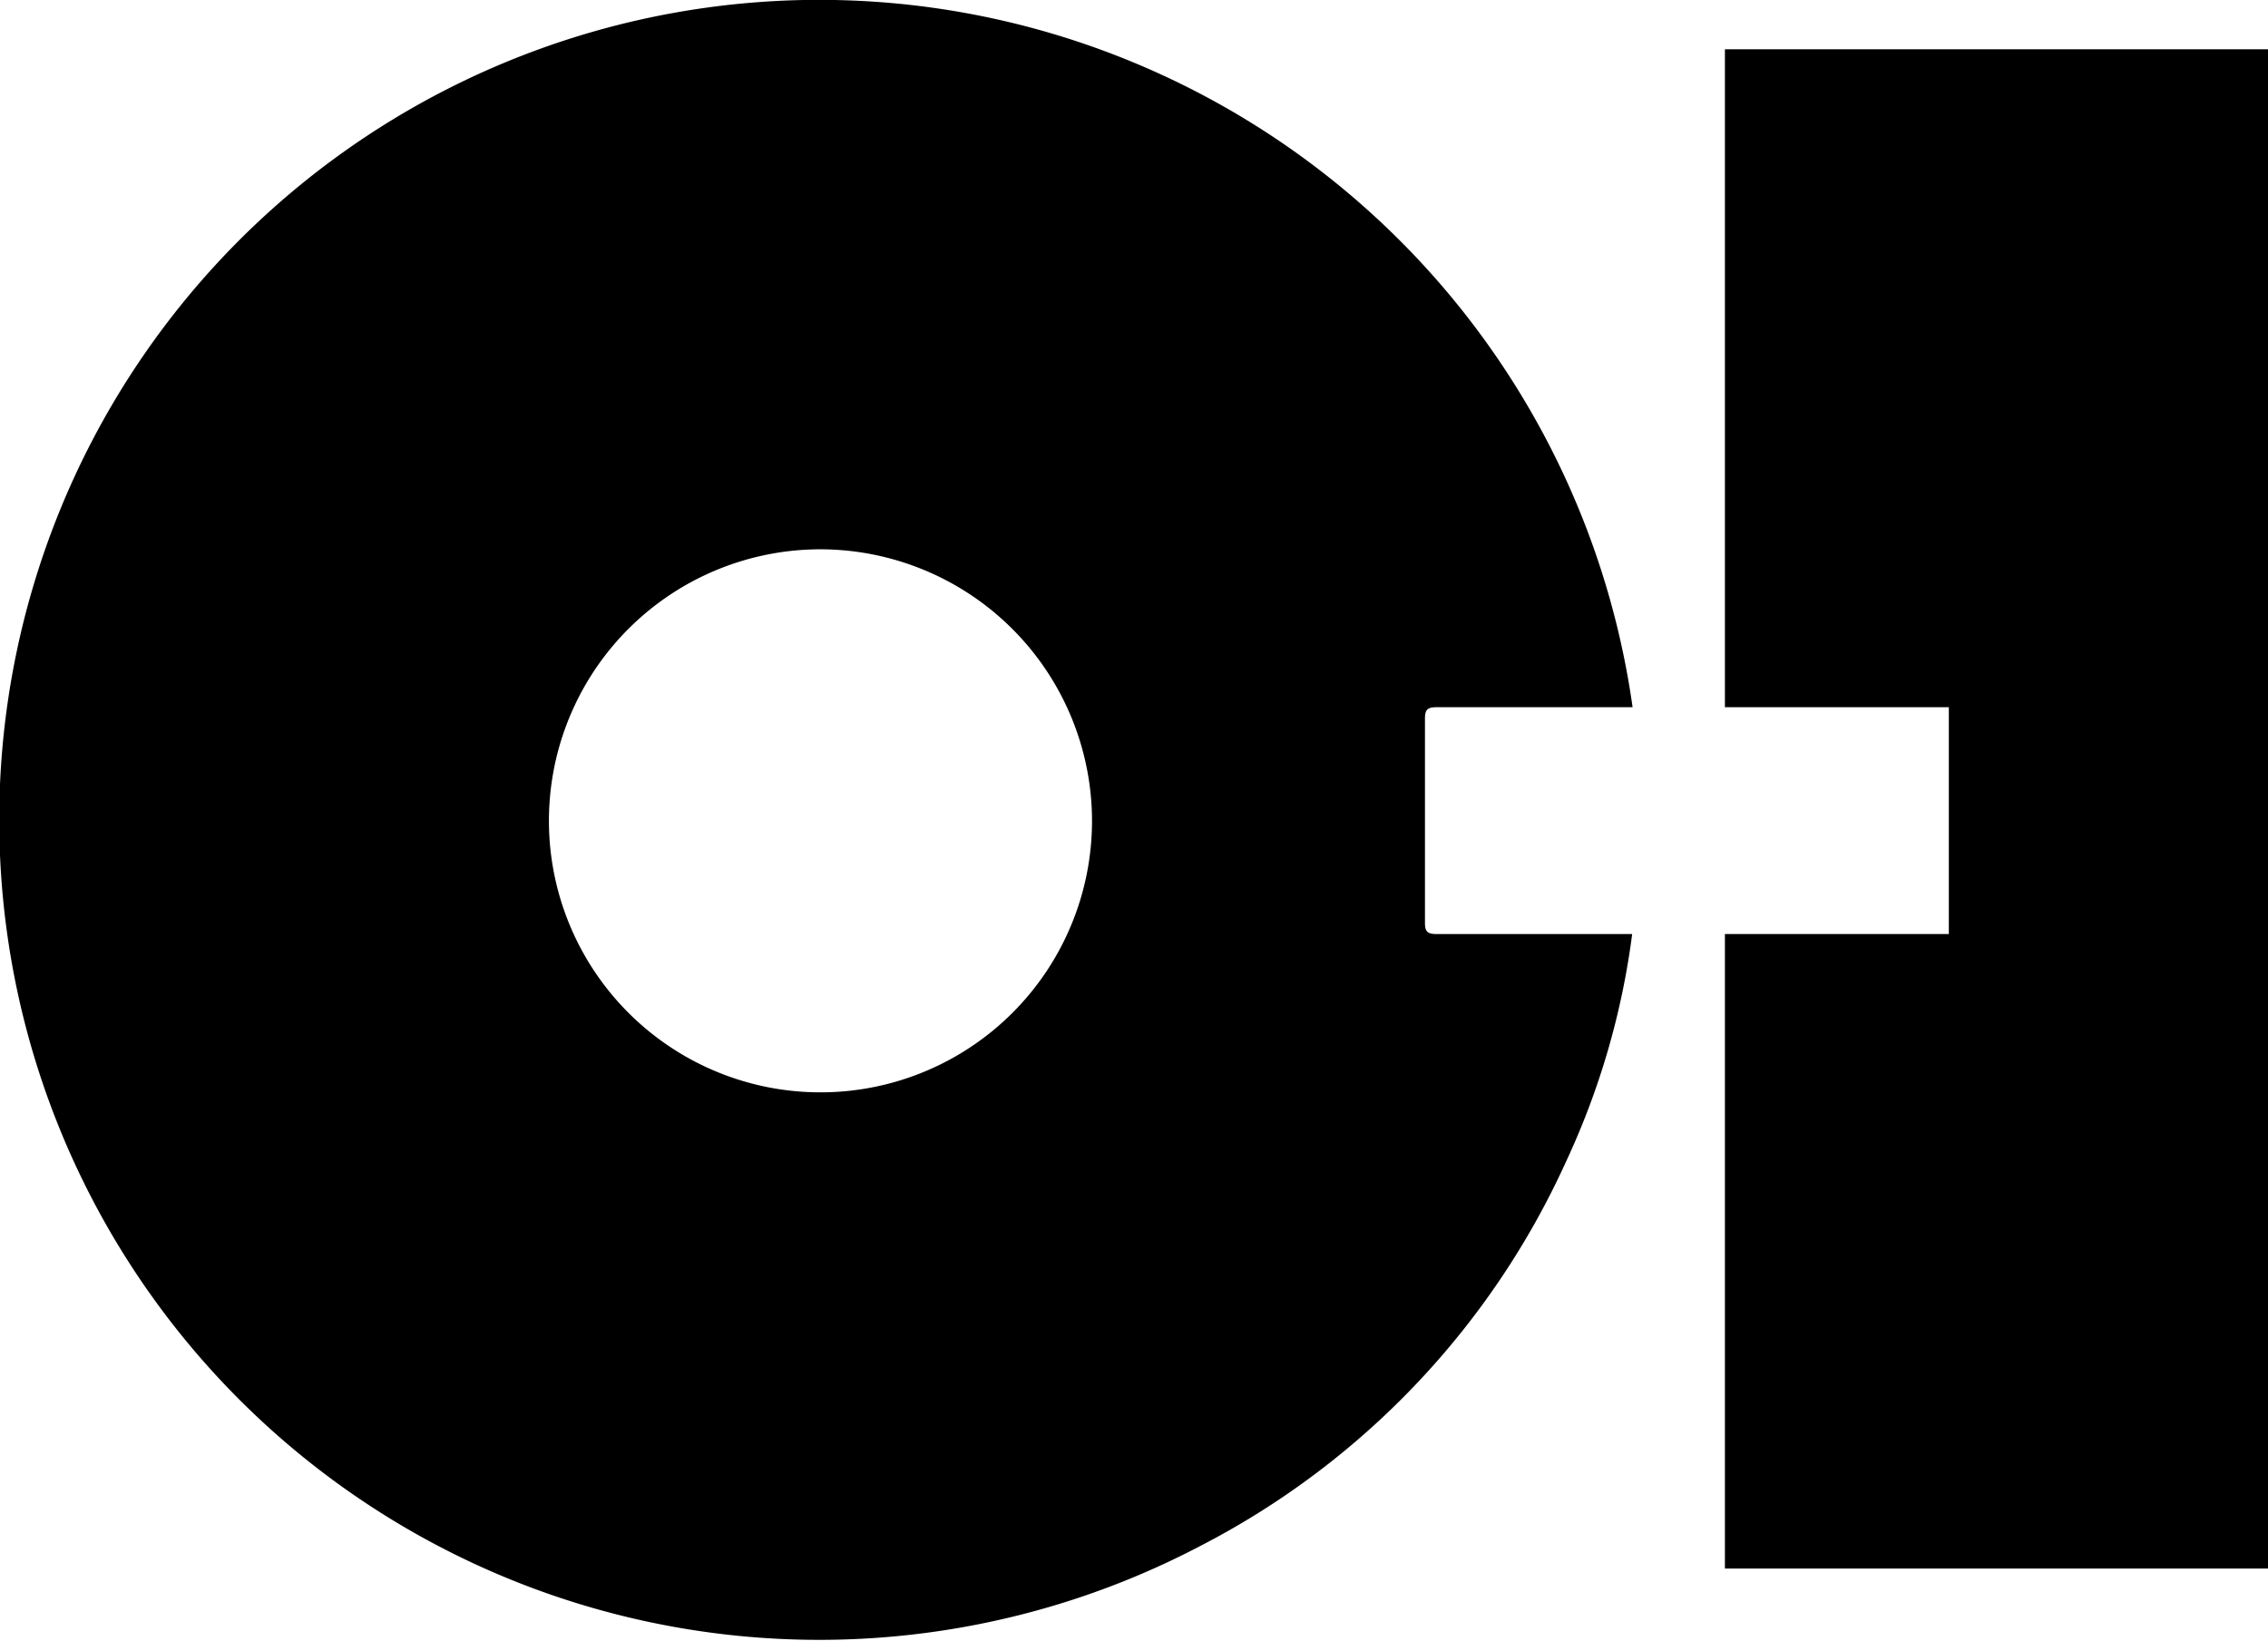 <svg xmlns="http://www.w3.org/2000/svg" viewBox="0 0 54.29 39.28"><g id="Layer_2" data-name="Layer 2"><g id="Layer_1-2" data-name="Layer 1"><path d="M39.08,16.93h-.3c-1.46,0-2.93,0-4.39,0-.21,0-.28.05-.28.27,0,1.63,0,3.27,0,4.9,0,.22.08.26.28.26h4.68a18.46,18.46,0,0,1-1.57,5.42A19.36,19.36,0,0,1,28.75,37,19.63,19.63,0,1,1,26.54,1.26,19.68,19.68,0,0,1,39.08,16.93ZM19.66,13.15a6.5,6.5,0,1,0,6.48,6.51A6.51,6.51,0,0,0,19.66,13.15Z"/><path d="M46.65,16.93H41.29V1.18h13V37.55h-13V22.36h5.36Z"/></g></g></svg>